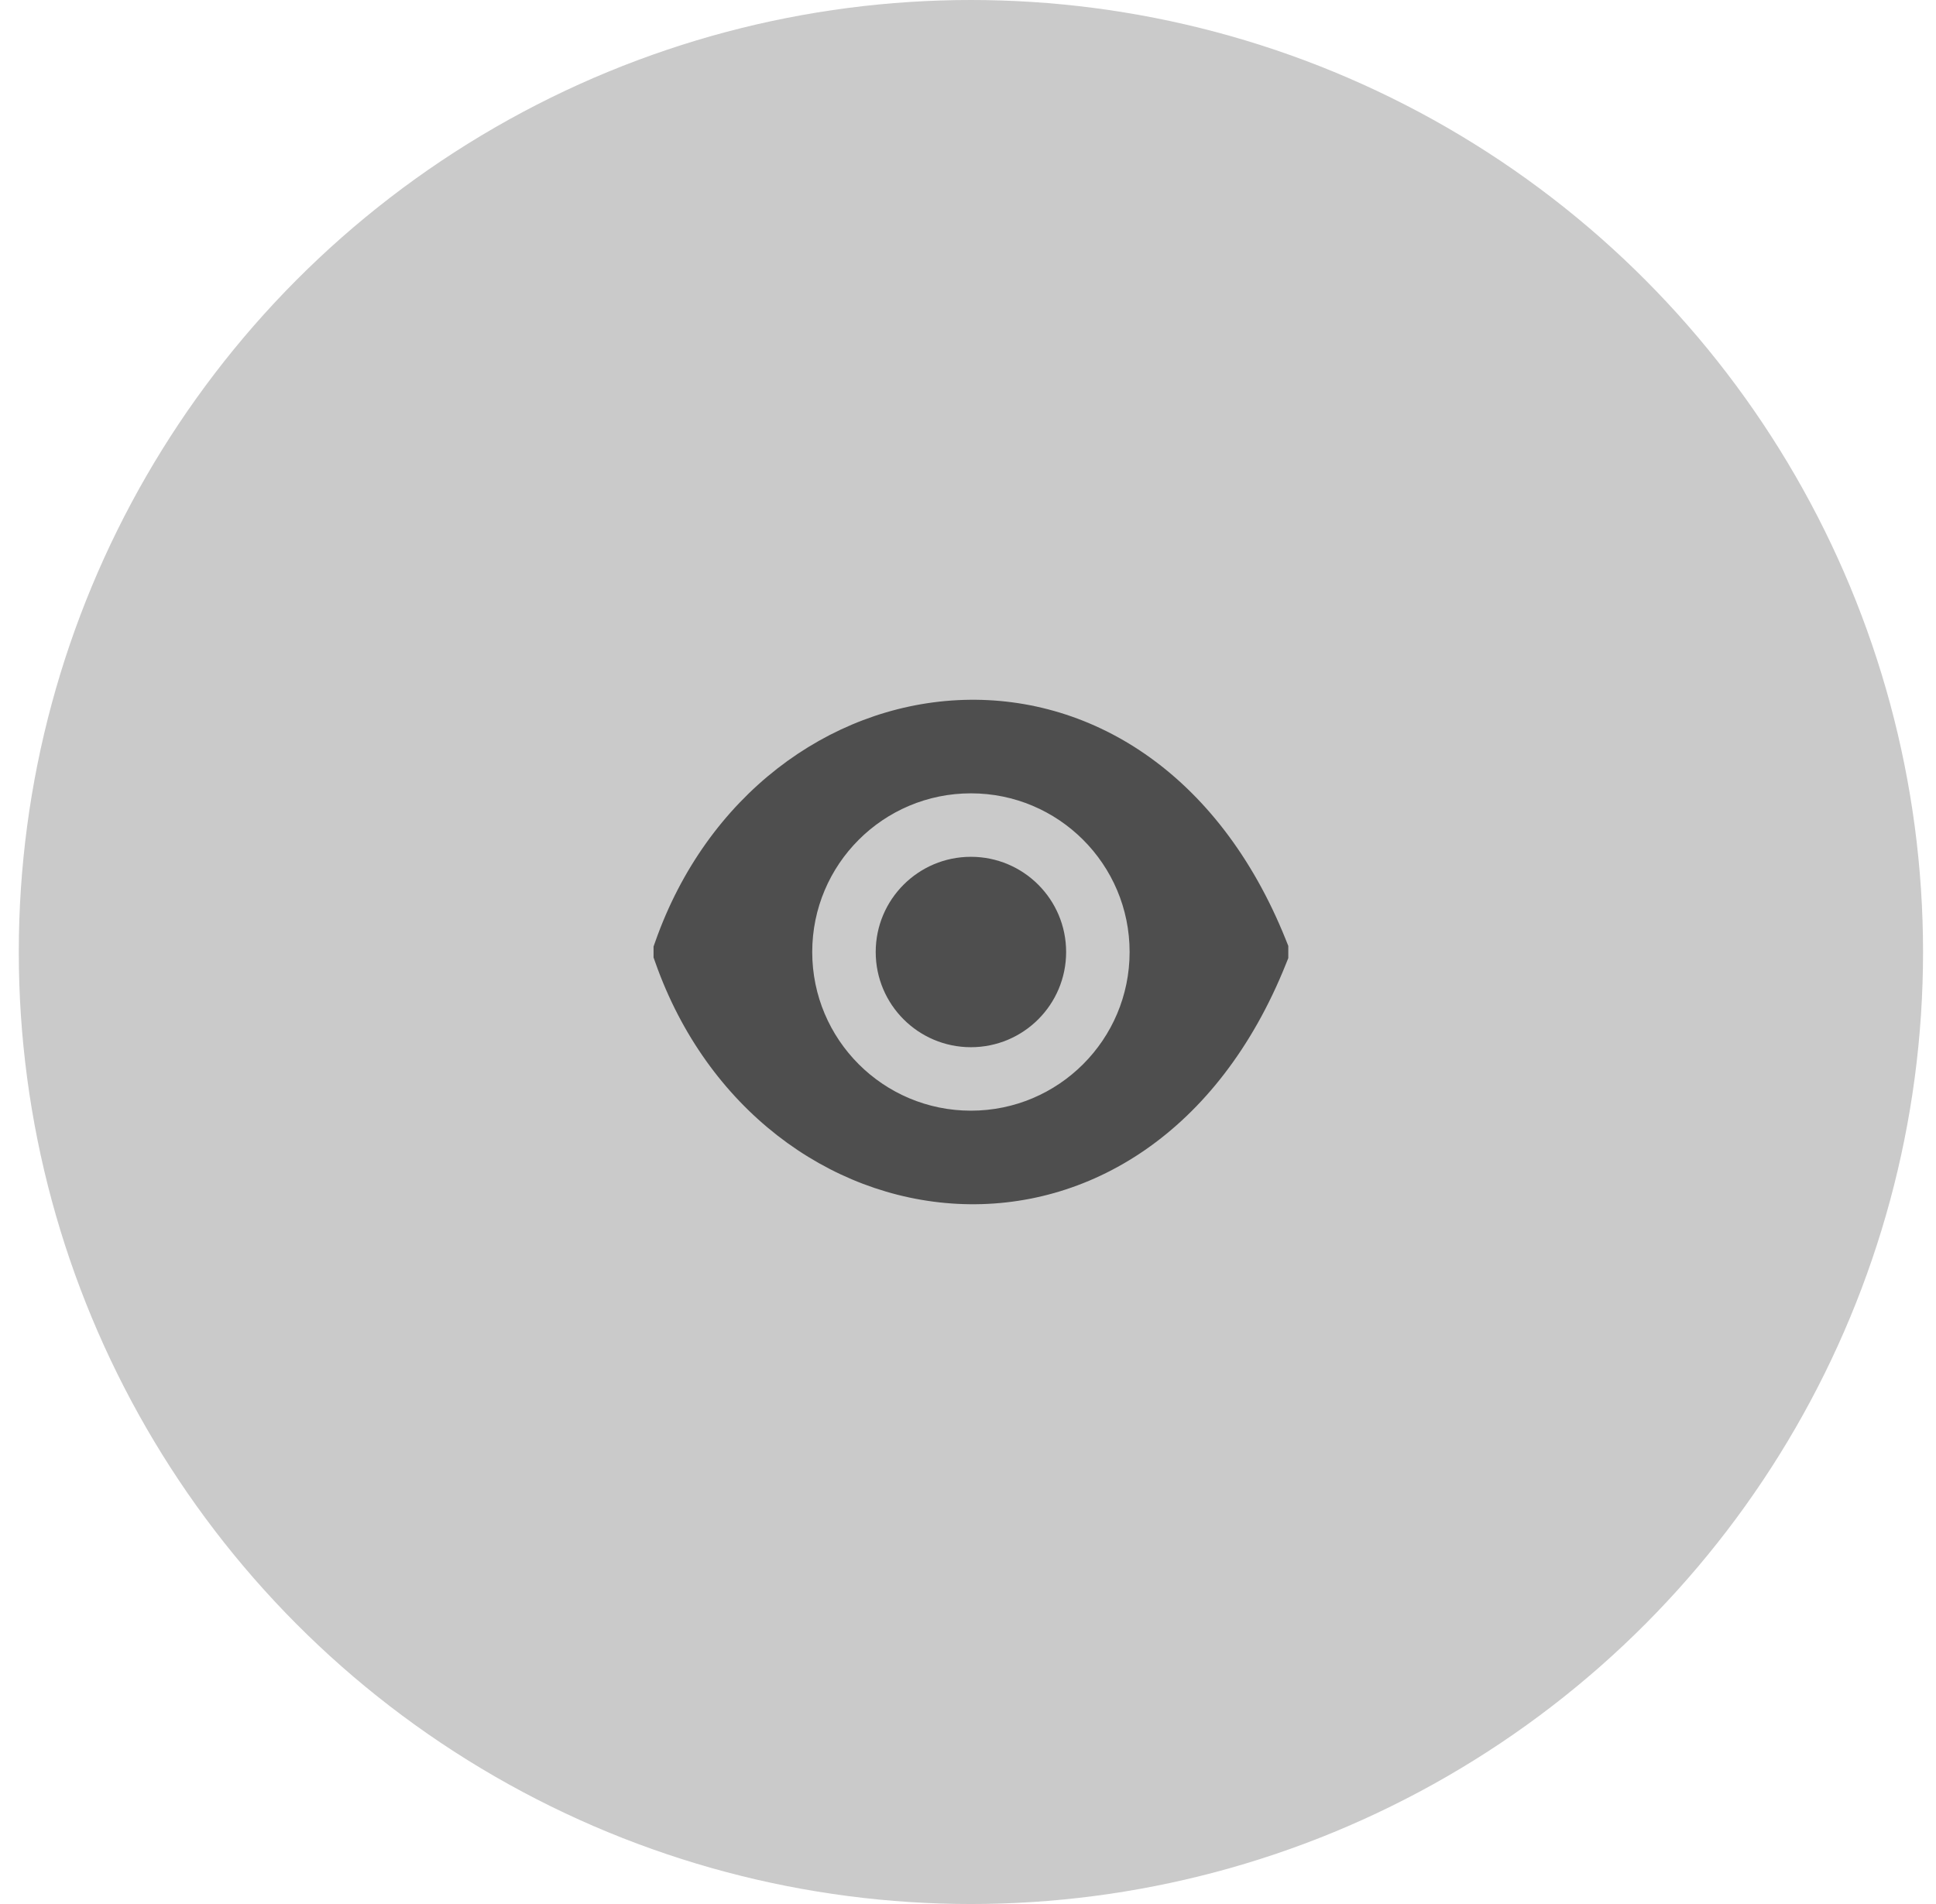 <svg xmlns="http://www.w3.org/2000/svg" width="61" height="60" viewBox="0 0 61 60" fill="none"><g clip-path="url(#clip0_1224_3510)"><path fill-rule="evenodd" clip-rule="evenodd" d="M40.52 29.628C38.383 24.286 34.273 21.851 30.165 22.064C26.104 22.274 22.273 25.065 20.649 29.667L20.531 30L20.649 30.332C22.273 34.934 26.104 37.726 30.165 37.936C34.273 38.148 38.383 35.714 40.52 30.371L40.669 30L40.52 29.628ZM30.592 35C33.353 35 35.592 32.761 35.592 30C35.592 27.238 33.353 25 30.592 25C27.83 25 25.592 27.238 25.592 30C25.592 32.761 27.83 35 30.592 35Z" fill="#4F4F4F"></path><path d="M33.592 30C33.592 31.657 32.249 33 30.592 33C28.935 33 27.592 31.657 27.592 30C27.592 28.343 28.935 27 30.592 27C32.249 27 33.592 28.343 33.592 30Z" fill="#4F4F4F"></path></g><circle opacity="0.3" cx="30.592" cy="30" r="30" fill="#4F4F4F"></circle><defs><clipPath id="clip0_1224_3510"><rect width="20" height="20" fill="white" transform="translate(20.592 20)"></rect></clipPath></defs></svg>